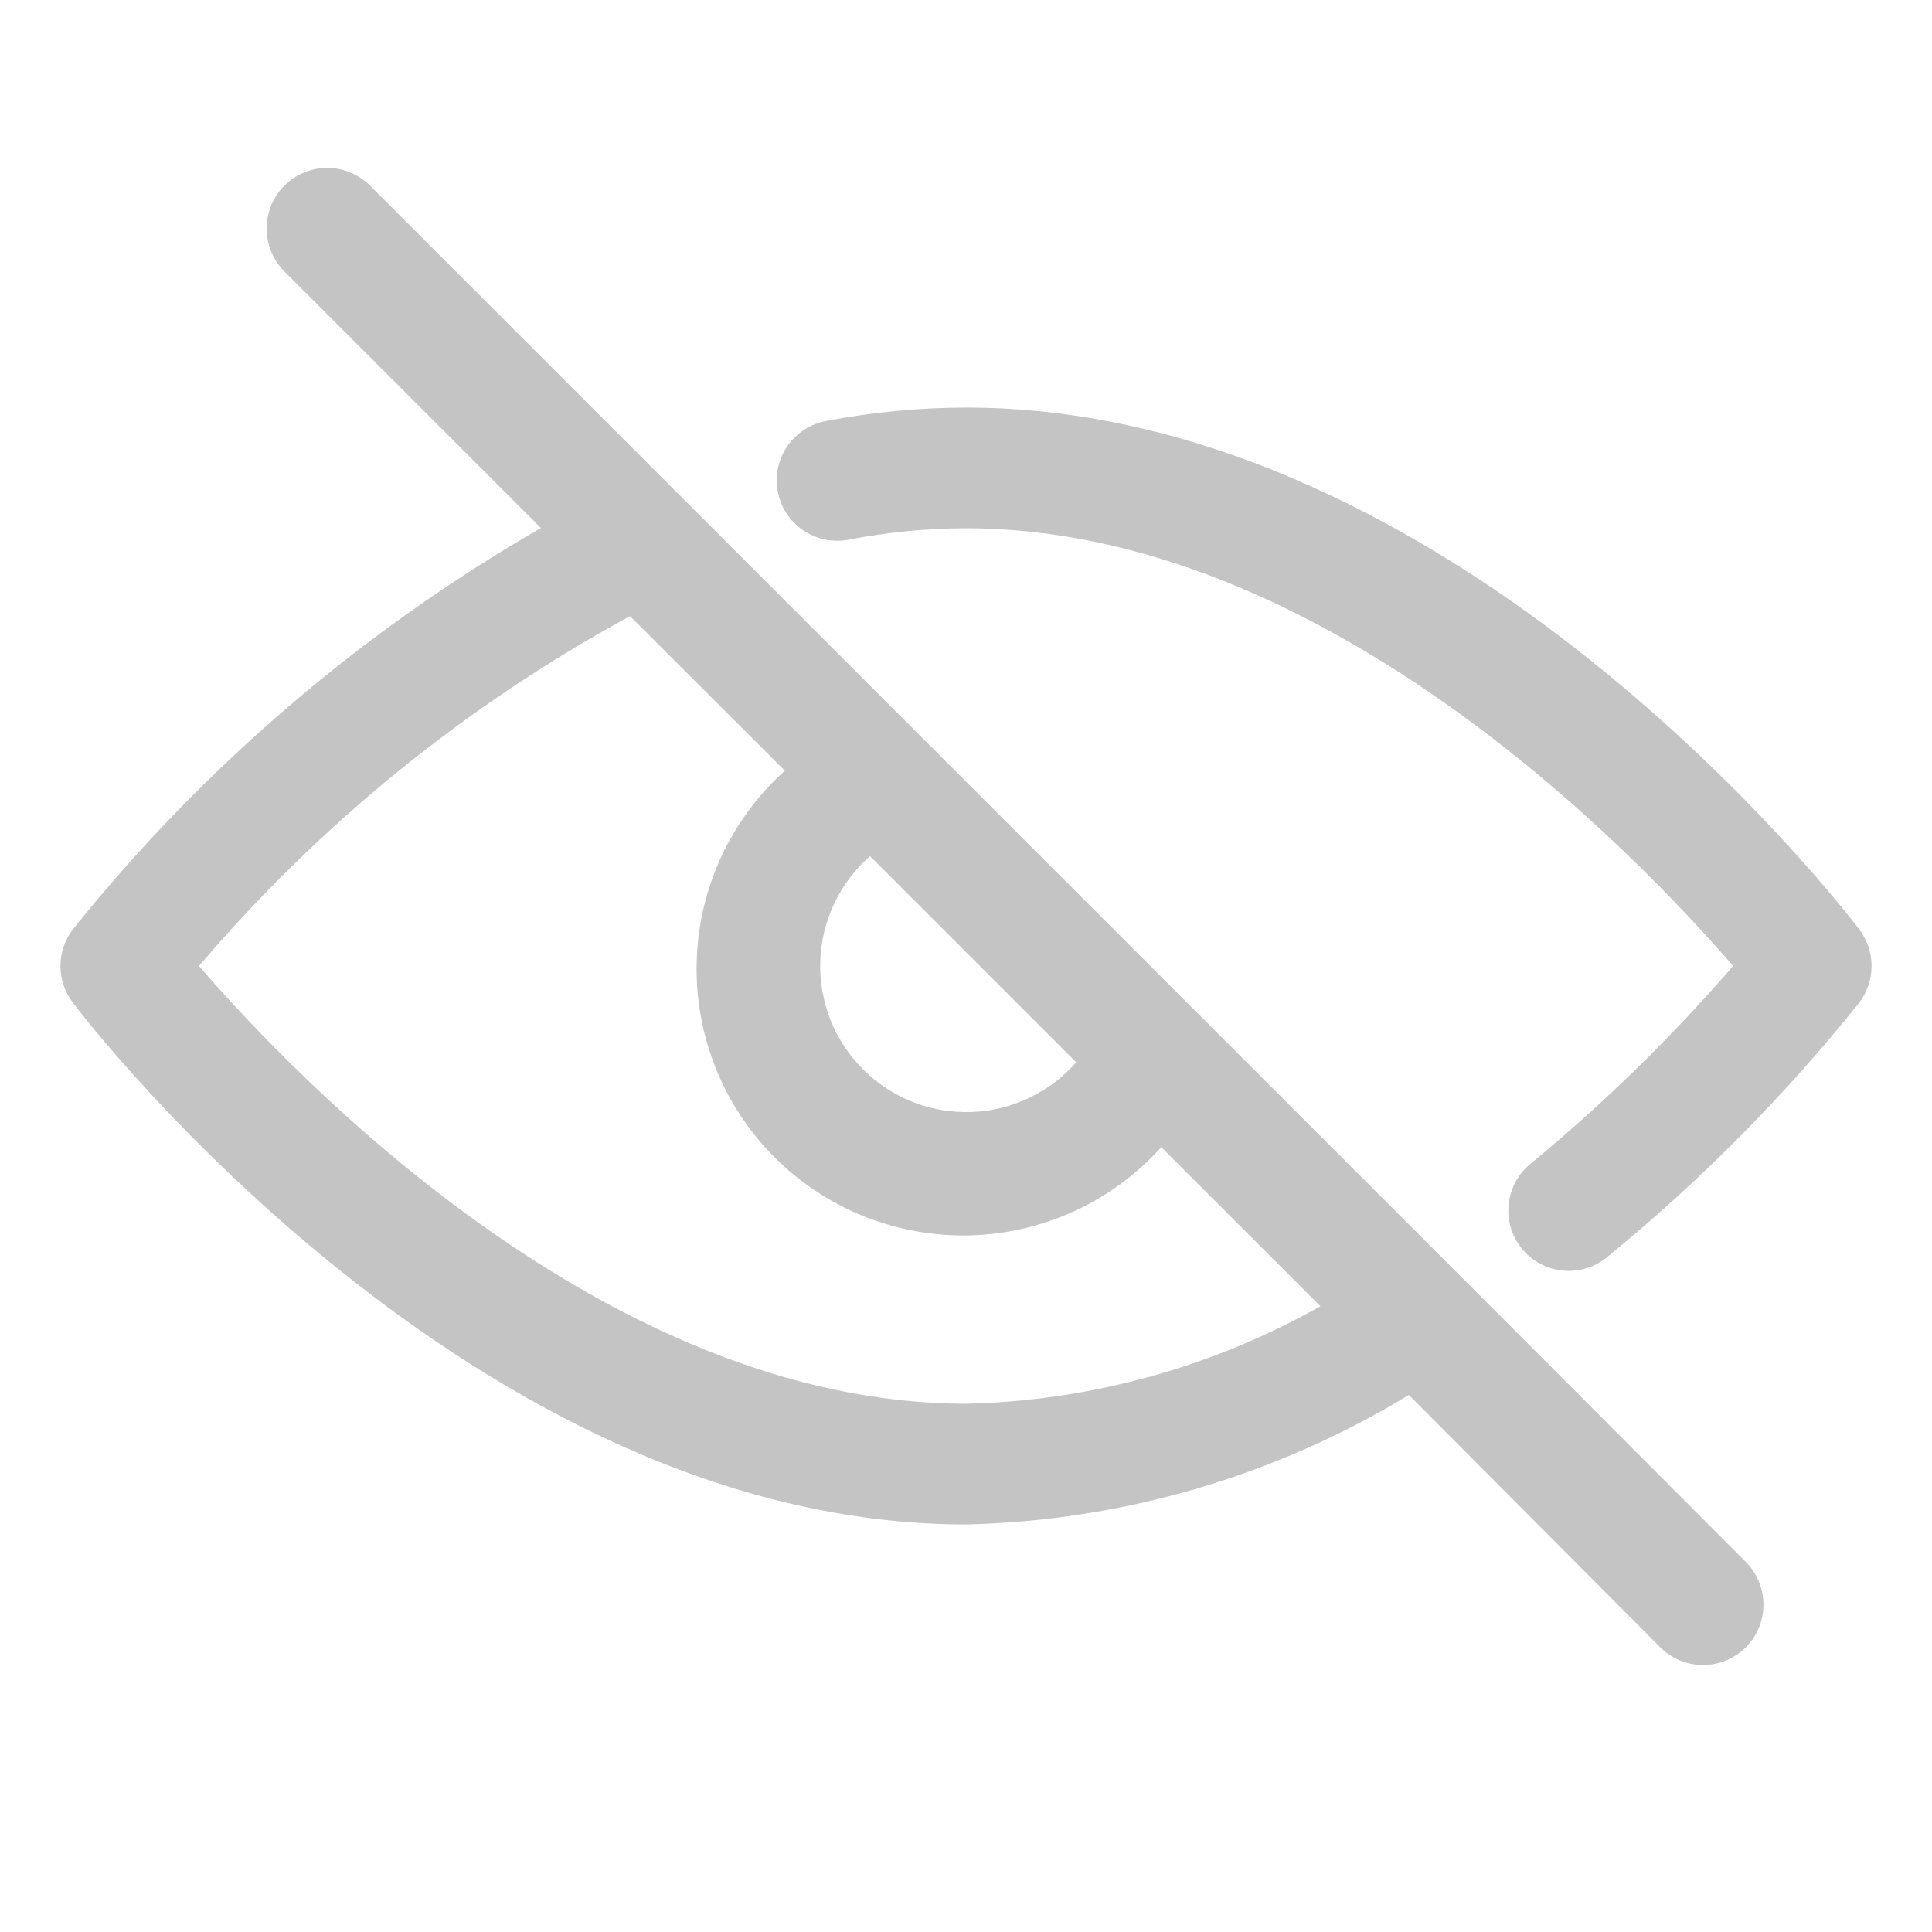 <svg width="21" height="21" viewBox="0 0 21 21" fill="none" xmlns="http://www.w3.org/2000/svg">
<path d="M20.21 10.103C20.036 9.87 15.836 4.43 10.501 4.43C9.994 4.431 9.489 4.479 8.991 4.574C8.905 4.588 8.823 4.62 8.749 4.666C8.675 4.713 8.611 4.774 8.561 4.845C8.511 4.917 8.475 4.998 8.457 5.083C8.439 5.169 8.438 5.257 8.454 5.343C8.47 5.429 8.503 5.511 8.551 5.583C8.599 5.656 8.662 5.719 8.734 5.767C8.807 5.816 8.889 5.849 8.974 5.866C9.06 5.882 9.149 5.882 9.234 5.864C9.652 5.784 10.075 5.743 10.501 5.742C14.405 5.742 17.795 9.293 18.838 10.5C18.166 11.277 17.43 11.996 16.637 12.649C16.57 12.704 16.514 12.771 16.473 12.847C16.432 12.923 16.407 13.007 16.398 13.093C16.389 13.179 16.398 13.266 16.423 13.348C16.448 13.431 16.489 13.508 16.544 13.575C16.599 13.642 16.666 13.697 16.743 13.737C16.819 13.778 16.903 13.803 16.989 13.811C17.075 13.819 17.162 13.811 17.244 13.785C17.327 13.76 17.403 13.718 17.47 13.663C18.478 12.84 19.397 11.913 20.21 10.897C20.297 10.783 20.343 10.643 20.343 10.5C20.343 10.357 20.297 10.217 20.21 10.103Z" fill="#C4C4C4"/>
<path d="M15.881 13.876L12.994 10.989L10.011 8.006L7.445 5.44L4.02 2.015C3.895 1.892 3.727 1.824 3.552 1.825C3.378 1.826 3.211 1.897 3.088 2.021C2.965 2.146 2.897 2.314 2.898 2.489C2.899 2.663 2.97 2.83 3.094 2.953L5.88 5.739C3.927 6.864 2.201 8.344 0.791 10.103C0.704 10.217 0.657 10.357 0.657 10.5C0.657 10.643 0.704 10.783 0.791 10.897C0.965 11.13 5.165 16.57 10.5 16.57C12.2 16.531 13.86 16.046 15.314 15.163L18.047 17.906C18.17 18.029 18.337 18.098 18.511 18.098C18.686 18.098 18.852 18.029 18.976 17.906C19.099 17.783 19.168 17.616 19.168 17.442C19.168 17.267 19.099 17.1 18.976 16.977L15.881 13.876ZM9.457 9.306L11.698 11.547C11.555 11.71 11.379 11.842 11.183 11.935C10.986 12.028 10.773 12.08 10.556 12.087C10.338 12.094 10.122 12.057 9.92 11.977C9.718 11.897 9.534 11.777 9.381 11.623C9.227 11.469 9.106 11.286 9.026 11.084C8.947 10.881 8.909 10.665 8.916 10.448C8.923 10.23 8.975 10.017 9.068 9.821C9.161 9.624 9.293 9.449 9.457 9.306ZM10.5 15.258C6.595 15.258 3.206 11.707 2.163 10.5C3.478 8.955 5.066 7.666 6.848 6.697L8.531 8.377C8.239 8.64 8.003 8.96 7.838 9.317C7.673 9.674 7.583 10.061 7.573 10.455C7.562 10.848 7.632 11.239 7.778 11.605C7.923 11.97 8.142 12.302 8.42 12.58C8.698 12.858 9.03 13.077 9.396 13.223C9.761 13.368 10.152 13.438 10.546 13.428C10.939 13.417 11.326 13.327 11.683 13.162C12.04 12.997 12.36 12.761 12.623 12.469L14.352 14.198C13.175 14.863 11.852 15.227 10.5 15.258Z" fill="#C4C4C4"/>
</svg>
